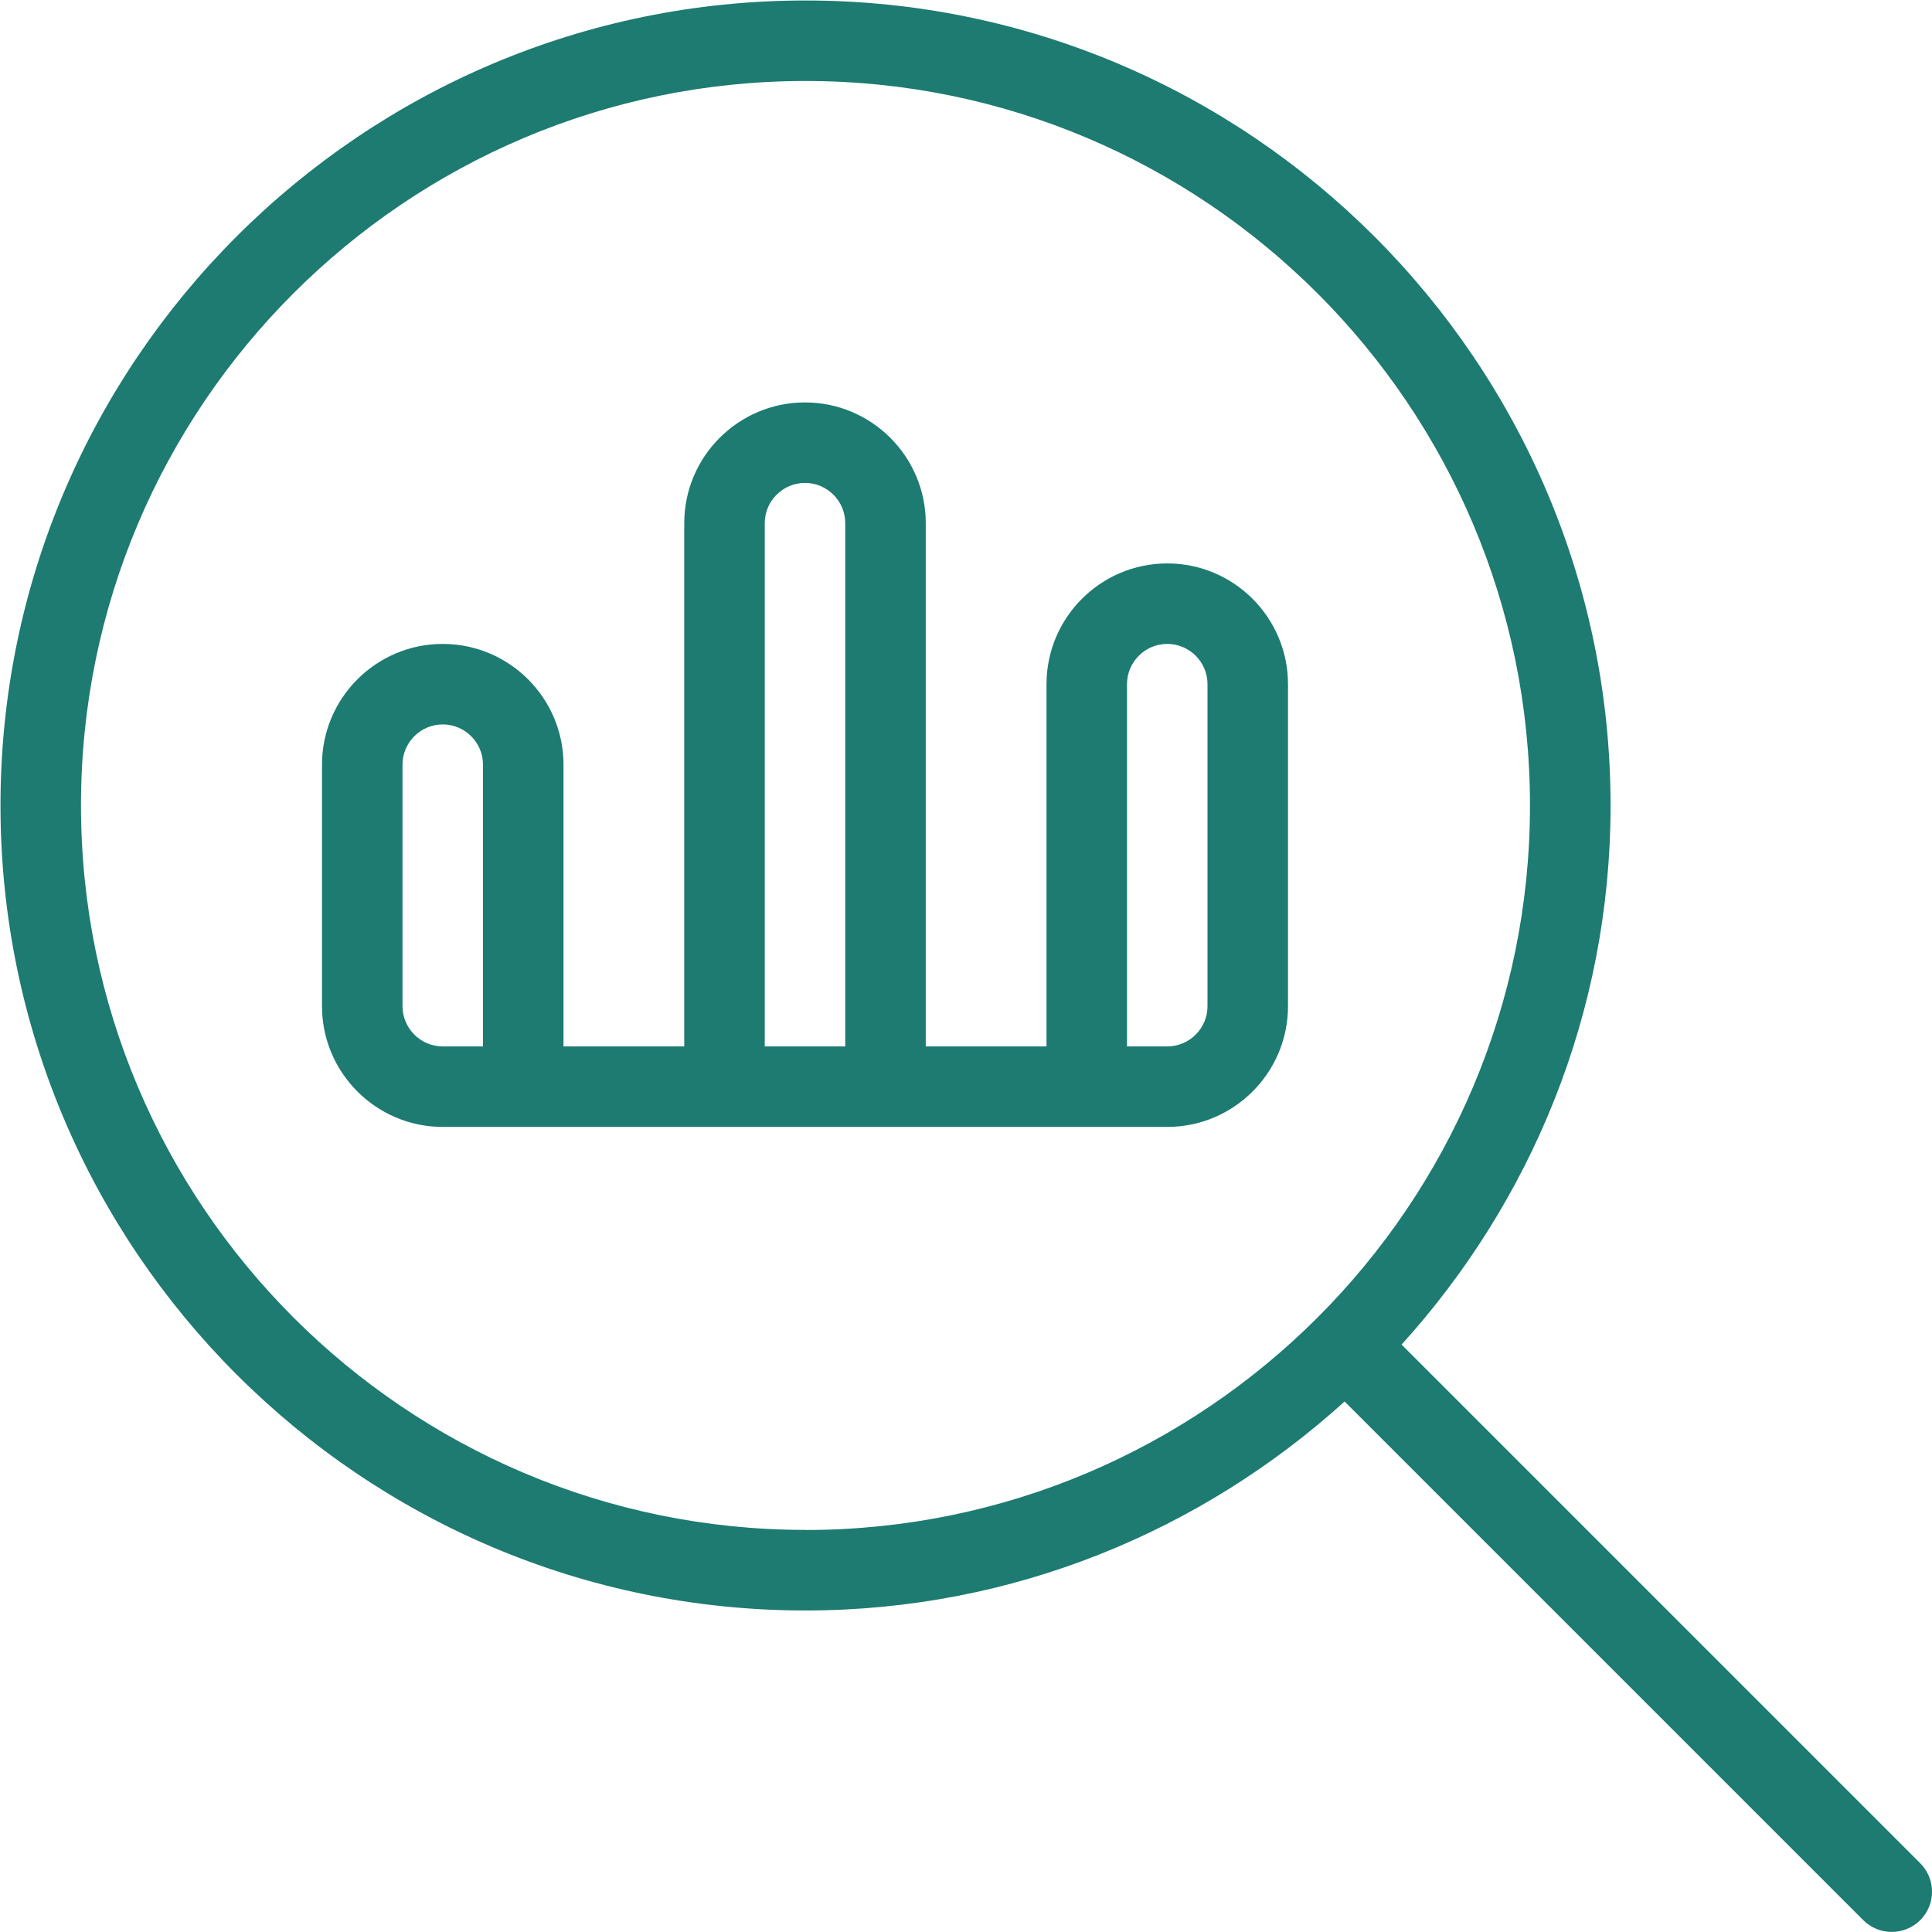 <?xml version="1.0" encoding="UTF-8"?>
<svg xmlns="http://www.w3.org/2000/svg" id="Layer_1" data-name="Layer 1" viewBox="0 0 24 24">
  <path fill="#1d7b71" d="m23.854,23.146l-6.443-6.443c1.607-1.775,2.596-4.12,2.596-6.697C20.006,4.492,15.52.006,10.006.006S.006,4.492.006,10.006s4.486,10,10,10c2.577,0,4.922-.989,6.697-2.596l6.443,6.443c.098.098.226.146.354.146s.256-.049.354-.146c.195-.195.195-.512,0-.707Zm-13.848-4.141c-4.962,0-9-4.037-9-9S5.043,1.006,10.006,1.006s9,4.037,9,9-4.038,9-9,9Zm4.494-12.006c-.827,0-1.5.673-1.5,1.5v4.5h-1.5v-6.5c0-.827-.673-1.5-1.5-1.5s-1.5.673-1.5,1.5v6.5h-1.5v-3.5c0-.827-.673-1.5-1.5-1.5s-1.5.673-1.5,1.5v3c0,.827.673,1.5,1.5,1.5h9c.827,0,1.5-.673,1.5-1.5v-4c0-.827-.673-1.5-1.5-1.5Zm-8.5,6h-.5c-.276,0-.5-.225-.5-.5v-3c0-.275.224-.5.5-.5s.5.225.5.5v3.5Zm3.5-6.5c0-.275.224-.5.5-.5s.5.225.5.5v6.5h-1v-6.5Zm5.5,6c0,.275-.224.5-.5.5h-.5v-4.5c0-.275.224-.5.5-.5s.5.225.5.5v4Z"/>
</svg>
